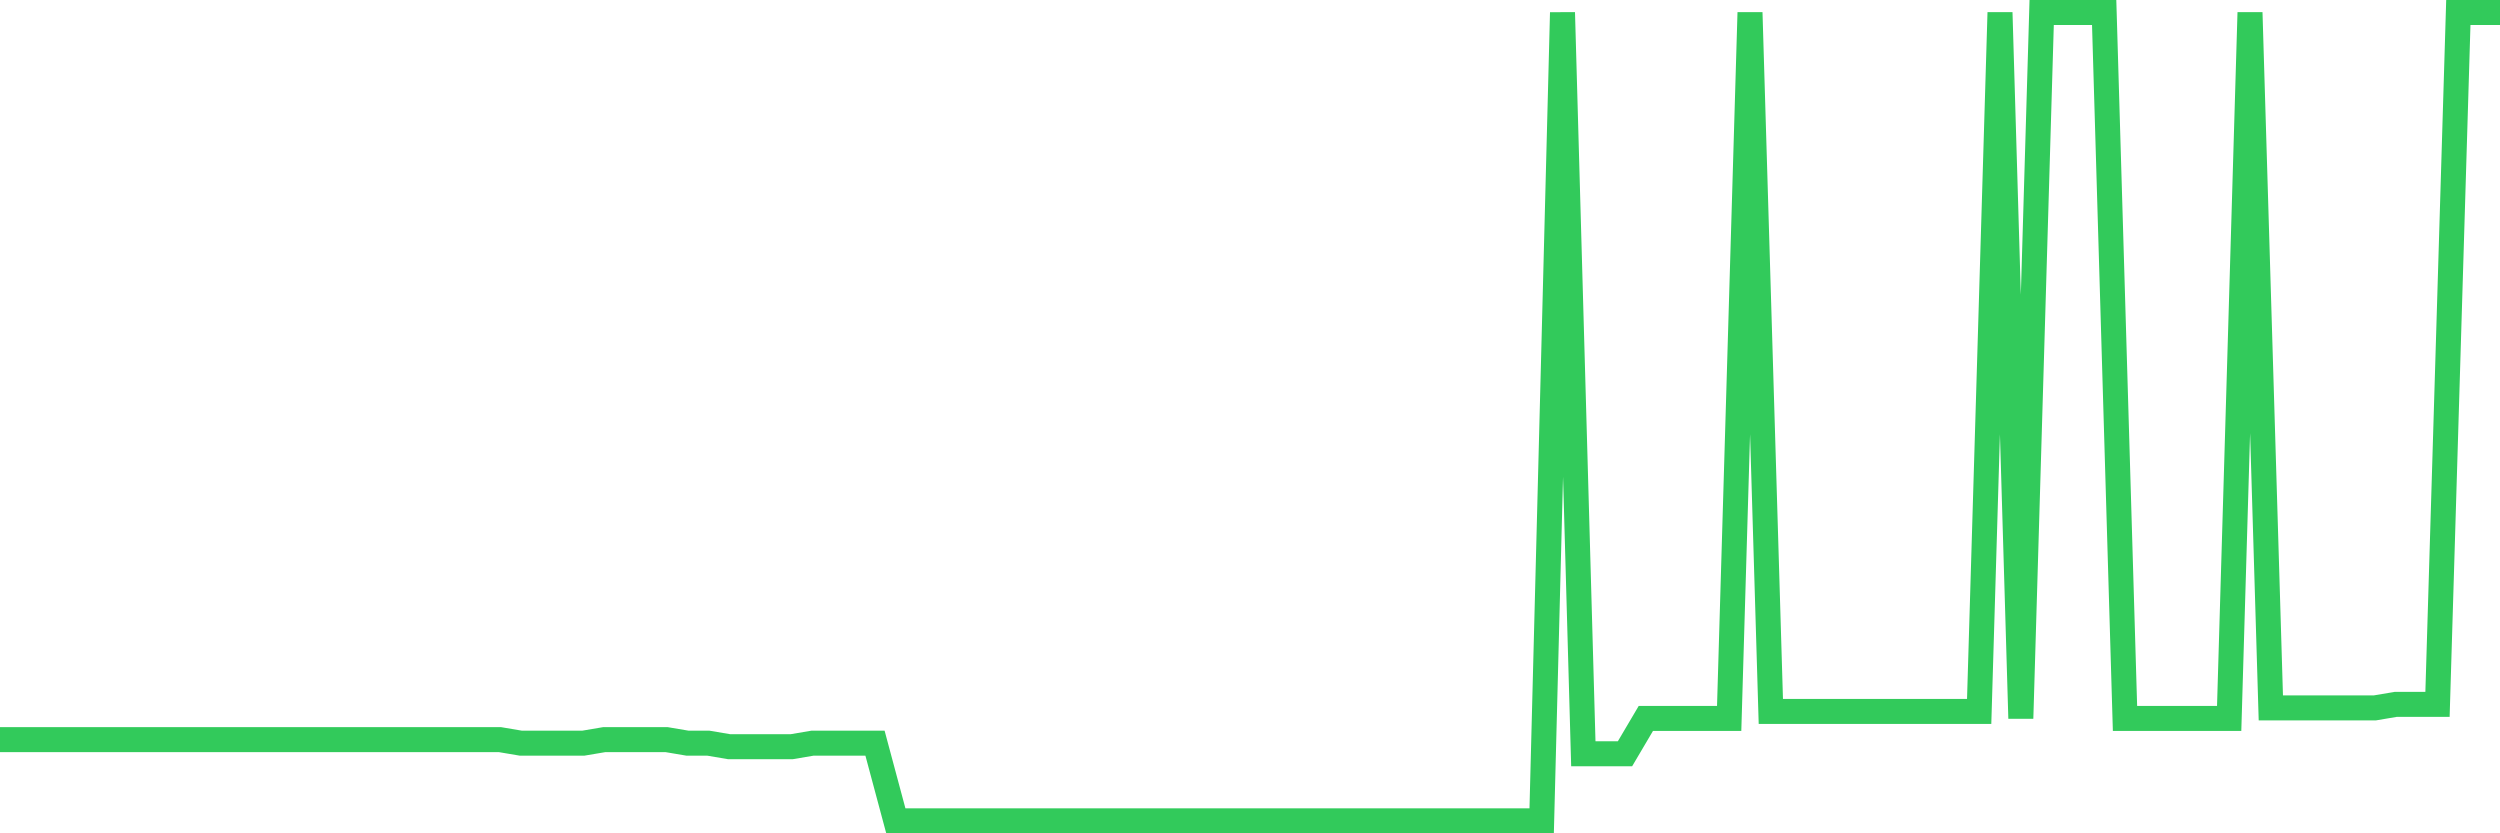 <svg
  xmlns="http://www.w3.org/2000/svg"
  xmlns:xlink="http://www.w3.org/1999/xlink"
  width="120"
  height="40"
  viewBox="0 0 120 40"
  preserveAspectRatio="none"
>
  <polyline
    points="0,35.503 1,35.503 2,35.503 3,35.503 4,35.503 5,35.503 6,35.503 7,35.503 8,35.503 9,35.503 10,35.503 11,35.503 12,35.503 13,35.503 14,35.503 15,35.503 16,35.503 17,35.503 18,35.503 19,35.503 20,35.503 21,35.503 22,35.503 23,35.503 24,35.503 25,35.672 26,35.672 27,35.672 28,35.672 29,35.503 30,35.503 31,35.503 32,35.503 33,35.672 34,35.672 35,35.842 36,35.842 37,35.842 38,35.842 39,35.672 40,35.672 41,35.672 42,35.672 43,39.4 44,39.4 45,39.4 46,39.4 47,39.4 48,39.4 49,39.4 50,39.4 51,39.4 52,39.4 53,39.4 54,39.4 55,39.4 56,39.4 57,39.4 58,39.4 59,39.4 60,39.4 61,39.4 62,39.4 63,39.4 64,39.4 65,39.4 66,39.4 67,39.4 68,39.4 69,39.4 70,39.4 71,39.4 72,39.4 73,39.4 74,39.4 75,0.6 76,36.181 77,36.181 78,36.181 79,34.486 80,34.486 81,34.486 82,34.486 83,34.486 84,0.6 85,34.148 86,34.148 87,34.148 88,34.148 89,34.148 90,34.148 91,34.148 92,34.148 93,34.148 94,34.148 95,34.148 96,0.6 97,34.486 98,0.6 99,0.6 100,0.6 101,0.6 102,34.486 103,34.486 104,34.486 105,34.486 106,34.486 107,34.486 108,0.6 109,33.978 110,33.978 111,33.978 112,33.978 113,33.978 114,33.978 115,33.809 116,33.809 117,33.809 118,0.6 119,0.6 120,0.6"
    fill="none"
    stroke="#32ca5b"
    stroke-width="1.2"
  >
  </polyline>
</svg>